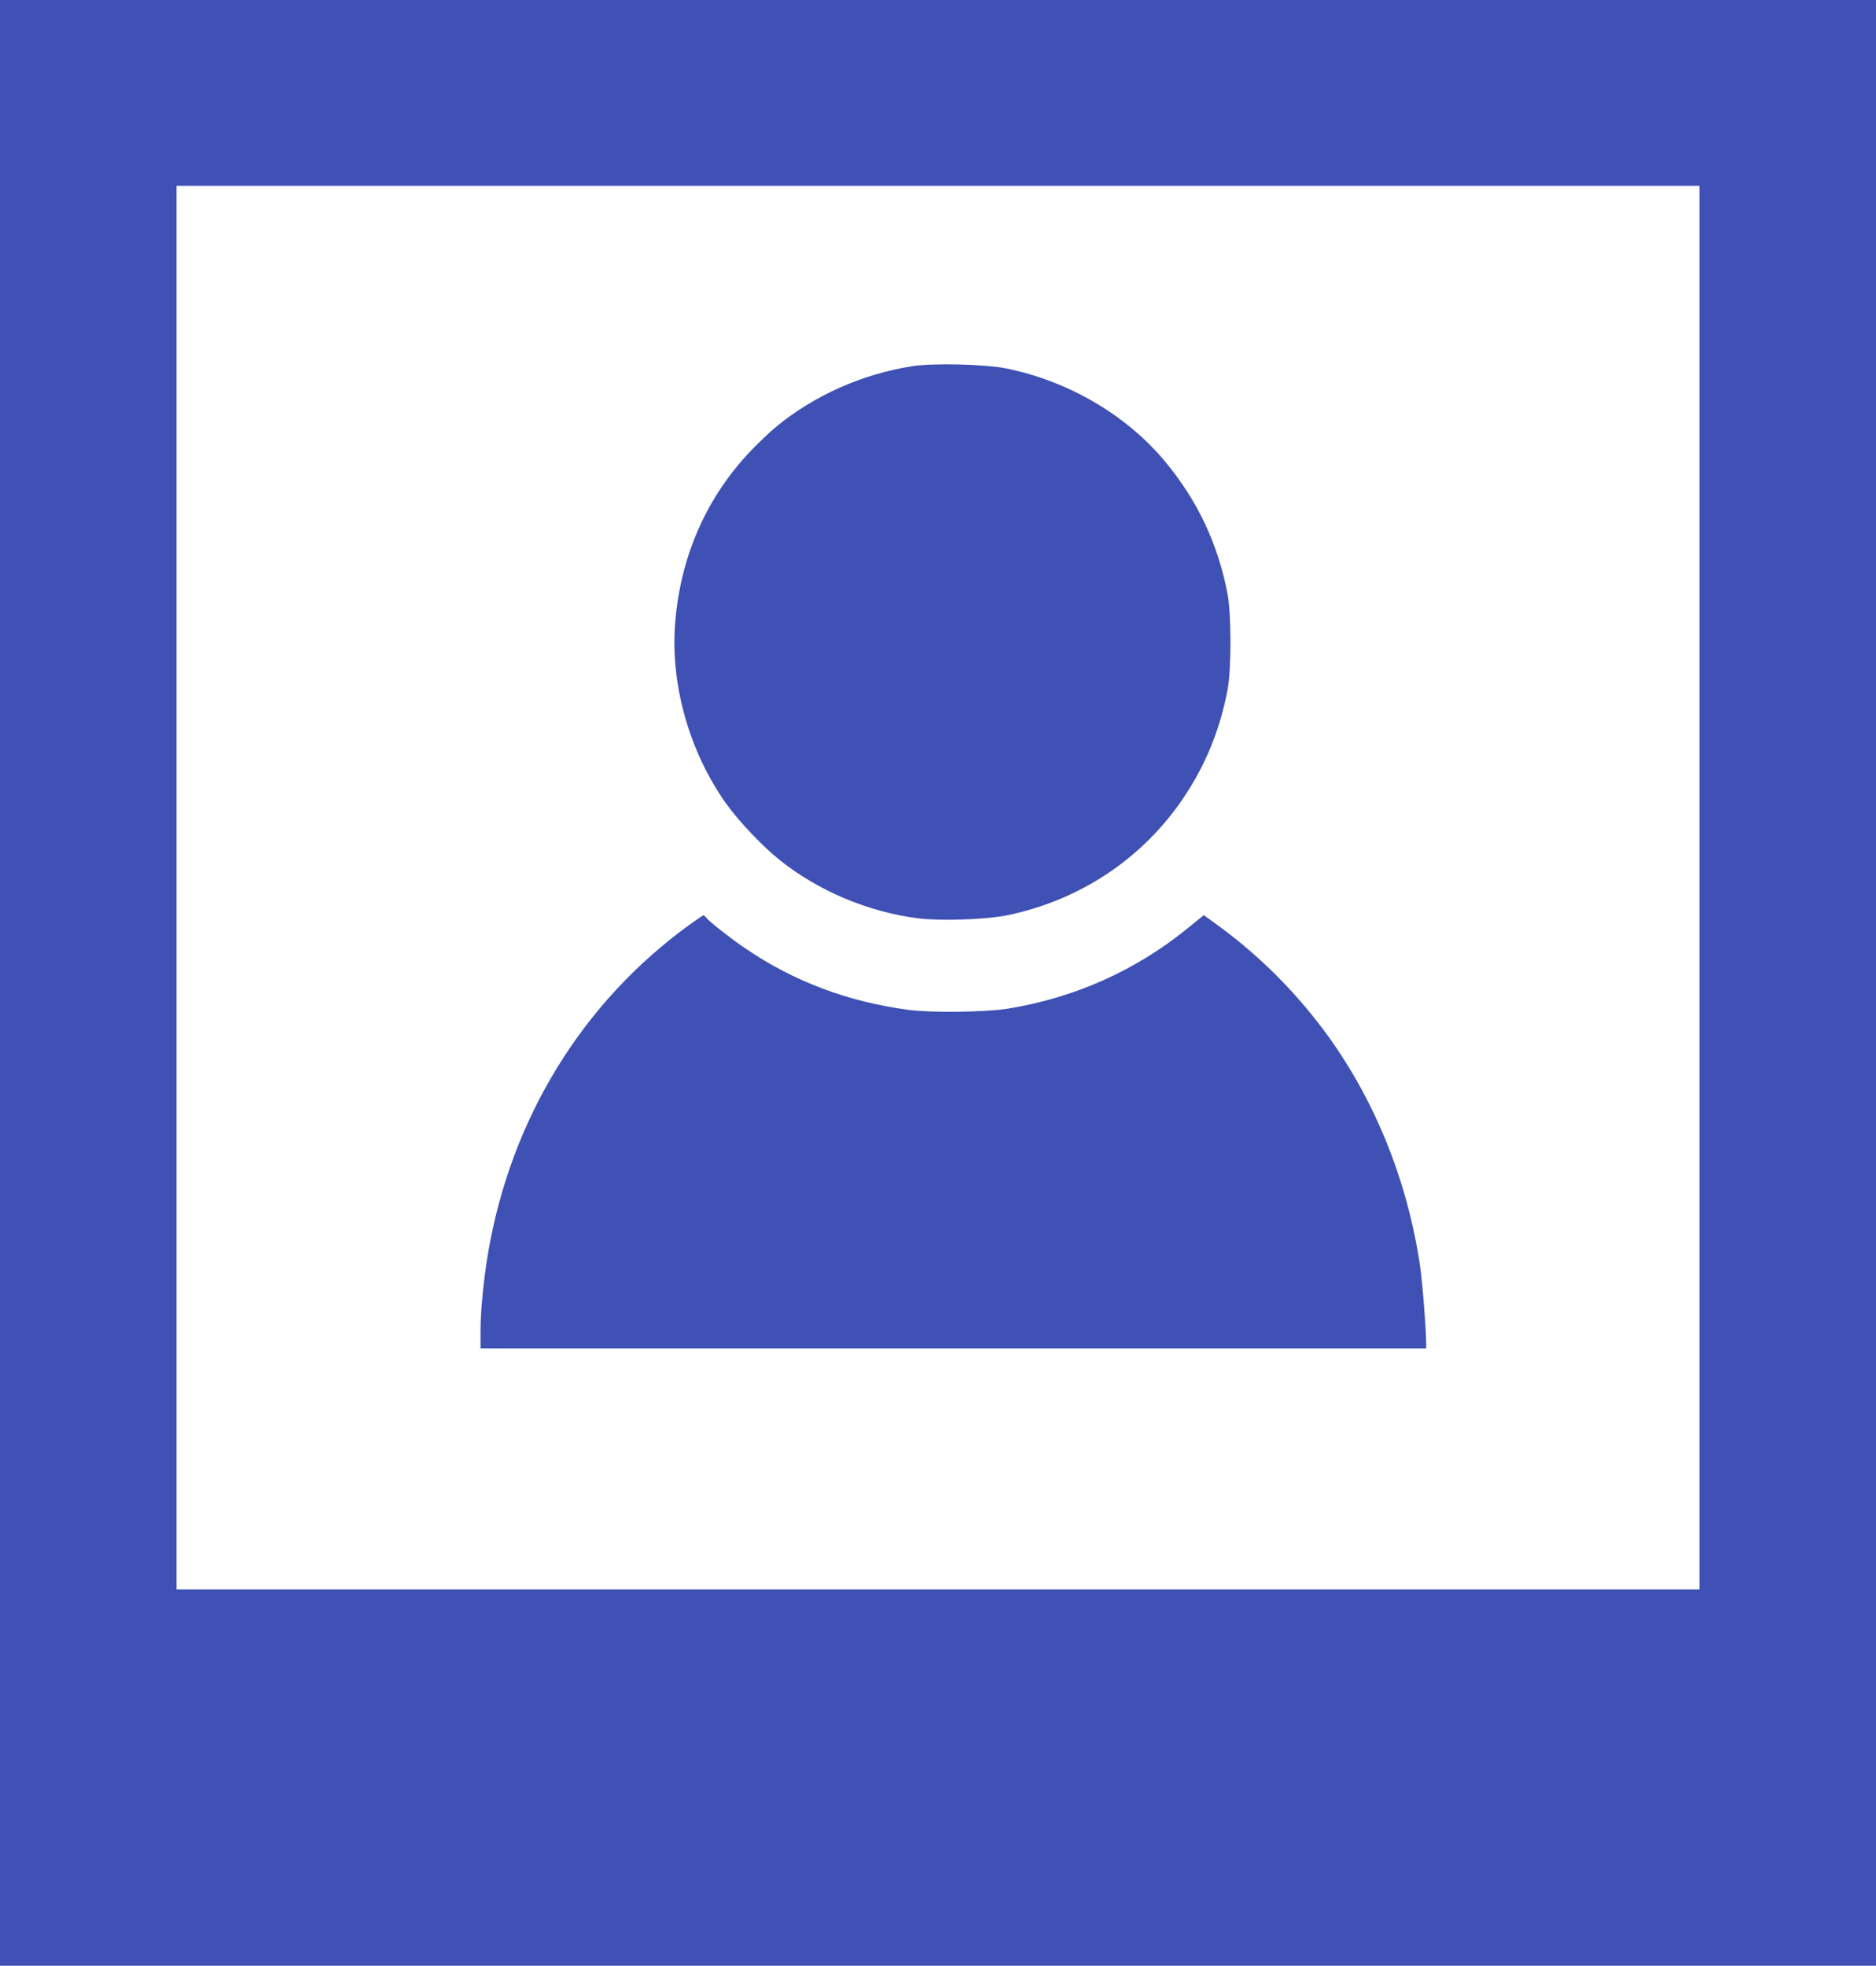 <?xml version="1.0" standalone="no"?>
<!DOCTYPE svg PUBLIC "-//W3C//DTD SVG 20010904//EN"
 "http://www.w3.org/TR/2001/REC-SVG-20010904/DTD/svg10.dtd">
<svg version="1.0" xmlns="http://www.w3.org/2000/svg"
 width="1222pt" height="1280pt" viewBox="0 0 1222 1280"
 preserveAspectRatio="xMidYMid meet">
<g transform="translate(0,1280) scale(0.1,-0.1)"
fill="#3f51b5" stroke="none">
<path d="M0 6400 l0 -6400 6110 0 6110 0 0 6400 0 6400 -6110 0 -6110 0 0
-6400z m11070 620 l0 -4570 -4960 0 -4960 0 0 4570 0 4570 4960 0 4960 0 0
-4570z"/>
<path d="M5939 10415 c-325 -52 -633 -189 -881 -392 -36 -29 -111 -100 -165
-156 -287 -300 -457 -680 -494 -1110 -36 -402 88 -847 329 -1187 80 -113 236
-278 347 -367 253 -204 581 -342 908 -383 144 -18 435 -8 572 19 478 97 890
371 1157 770 143 214 236 443 285 704 24 130 24 484 0 614 -62 329 -195 612
-408 868 -252 303 -630 524 -1035 606 -140 28 -480 36 -615 14z"/>
<path d="M4489 6777 c-696 -505 -1160 -1261 -1309 -2132 -29 -168 -50 -380
-50 -512 l0 -113 3080 0 3080 0 0 24 c0 93 -24 404 -40 513 -83 564 -302 1100
-628 1536 -200 267 -433 496 -699 689 l-82 59 -108 -88 c-337 -273 -731 -449
-1163 -520 -147 -24 -497 -29 -650 -9 -396 52 -752 186 -1070 404 -98 67 -225
167 -249 196 -7 9 -16 16 -20 16 -3 -1 -45 -29 -92 -63z"/>
</g>
</svg>
